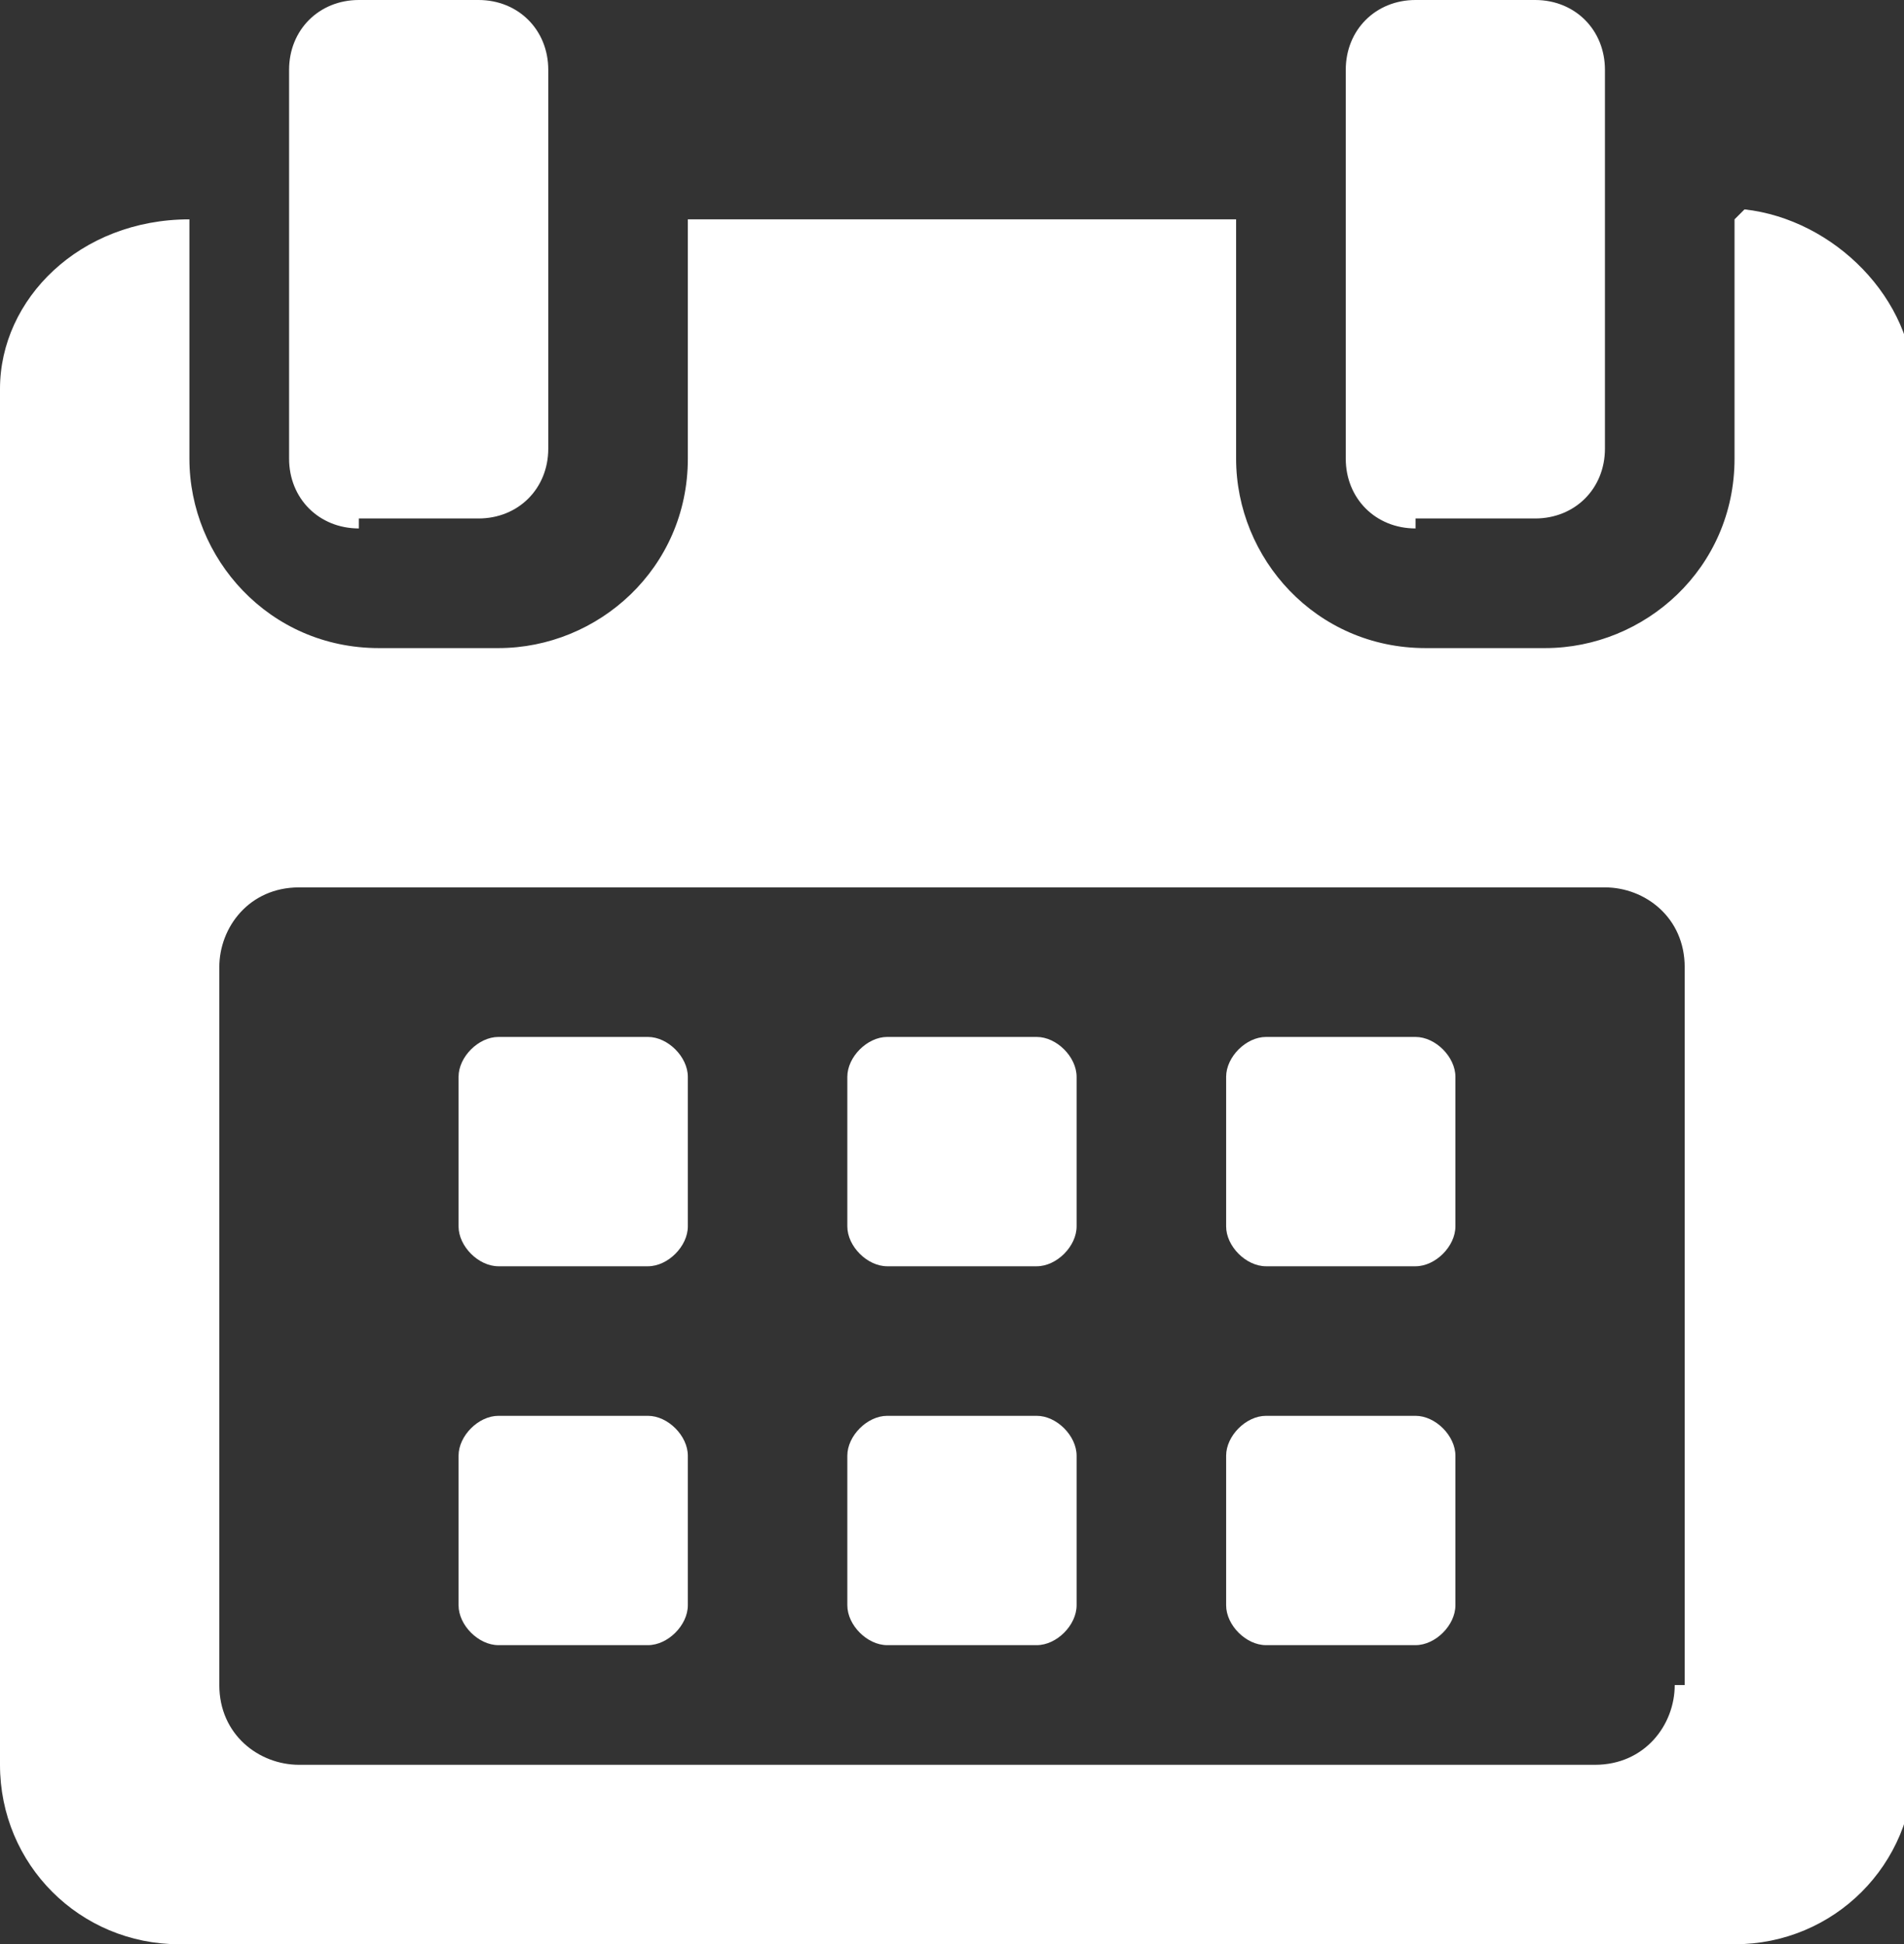 <?xml version="1.0" encoding="UTF-8"?>
<svg id="_レイヤー_1" data-name="レイヤー 1" xmlns="http://www.w3.org/2000/svg" version="1.1" viewBox="0 0 19.1 19.5">
  <rect x="0" y="0" width="19.1" height="19.5" fill="#333333" stroke="none"/>
  <defs>
    <style>
      .cls-1 {
        fill: #fff;
        stroke-width: 0px;
      }
    </style>
  </defs>
  <g id="_グループ_3621" data-name="グループ 3621">
    <path id="_パス_45" data-name="パス 45" class="cls-1" d="M6.9,10.8c0-.2-.2-.4-.4-.4h-1.5c-.2,0-.4.2-.4.4v1.5c0,.2.2.4.4.4h1.5c.2,0,.4-.2.4-.4v-1.5h0Z"/>
    <path id="_パス_46" data-name="パス 46" class="cls-1" d="M10.8,10.8c0-.2-.2-.4-.4-.4h-1.5c-.2,0-.4.2-.4.4v1.5c0,.2.2.4.4.4h1.5c.2,0,.4-.2.4-.4v-1.5Z"/>
    <path id="_パス_47" data-name="パス 47" class="cls-1" d="M14.6,10.8c0-.2-.2-.4-.4-.4h-1.5c-.2,0-.4.2-.4.4h0v1.5c0,.2.2.4.4.4h1.5c.2,0,.4-.2.4-.4h0v-1.5Z"/>
    <path id="_パス_48" data-name="パス 48" class="cls-1" d="M6.9,14.6c0-.2-.2-.4-.4-.4h-1.5c-.2,0-.4.2-.4.4v1.5c0,.2.2.4.4.4h1.5c.2,0,.4-.2.4-.4v-1.5h0Z"/>
    <path id="_パス_49" data-name="パス 49" class="cls-1" d="M10.8,14.6c0-.2-.2-.4-.4-.4h-1.5c-.2,0-.4.2-.4.4v1.5c0,.2.2.4.4.4h1.5c.2,0,.4-.2.4-.4v-1.5Z"/>
    <path id="_パス_50" data-name="パス 50" class="cls-1" d="M14.6,14.6c0-.2-.2-.4-.4-.4h-1.5c-.2,0-.4.2-.4.4h0v1.5c0,.2.2.4.4.4h1.5c.2,0,.4-.2.4-.4v-1.5Z"/>
    <path id="_パス_51" data-name="パス 51" class="cls-1" d="M17.4,2.2v2.4c0,1.1-.9,1.9-1.9,1.9,0,0,0,0,0,0h-1.2c-1.1,0-1.9-.9-1.9-1.9v-2.4h-5.5v2.4c0,1.1-.9,1.9-1.9,1.9h-1.2c-1.1,0-1.9-.9-1.9-1.9h0v-2.4C.8,2.2,0,3,0,3.9v13.8c0,1,.8,1.8,1.8,1.8h15.6c1,0,1.8-.8,1.8-1.8V3.9c0-.9-.8-1.7-1.7-1.8ZM16.8,16.9c0,.4-.3.8-.8.8H3c-.4,0-.8-.3-.8-.8v-7.2c0-.4.3-.8.8-.8h13.1c.4,0,.8.3.8.8v7.2Z"/>
    <path id="_パス_52" data-name="パス 52" class="cls-1" d="M3.6,5.2h1.2c.4,0,.7-.3.7-.7V.7C5.5.3,5.2,0,4.8,0h-1.2c-.4,0-.7.3-.7.7v3.9c0,.4.3.7.7.7,0,0,0,0,0,0Z"/>
    <path id="_パス_53" data-name="パス 53" class="cls-1" d="M14.2,5.2h1.2c.4,0,.7-.3.7-.7V.7C16.1.3,15.8,0,15.4,0h-1.2c-.4,0-.7.3-.7.7h0v3.9c0,.4.3.7.7.7,0,0,0,0,0,0Z"/>
  </g>
</svg>